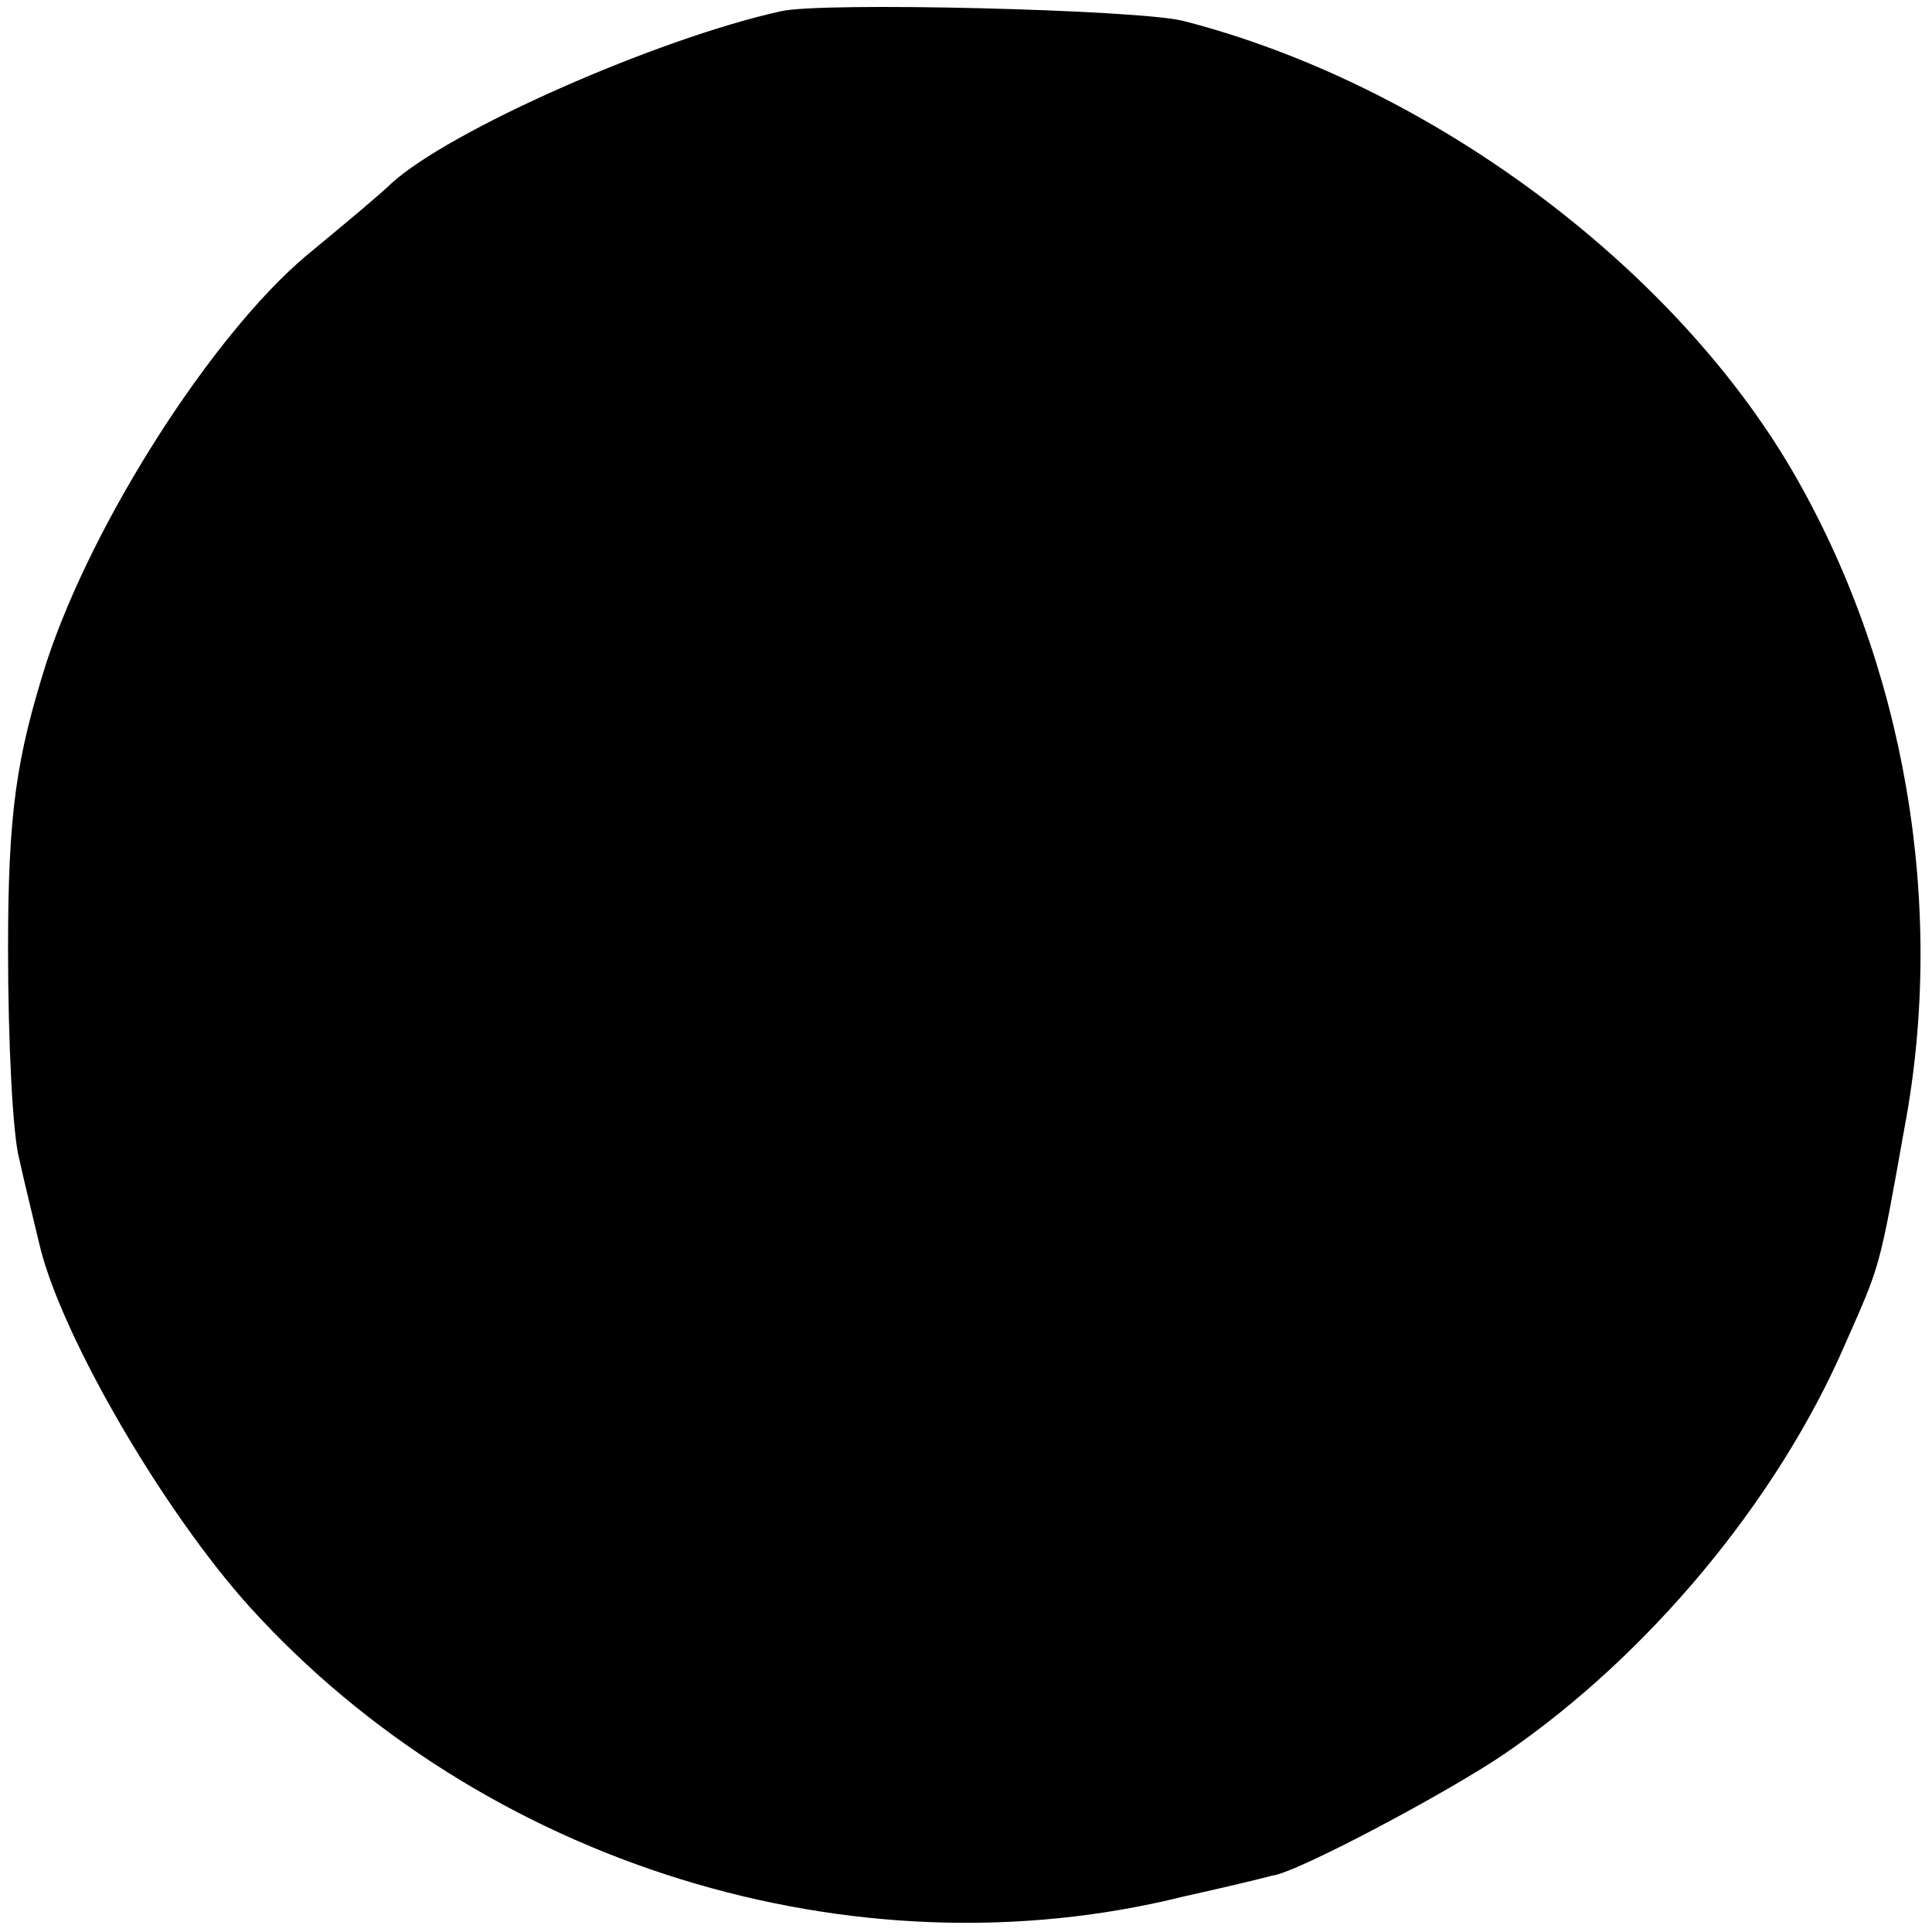 <?xml version="1.0" standalone="no"?>
<!DOCTYPE svg PUBLIC "-//W3C//DTD SVG 20010904//EN"
 "http://www.w3.org/TR/2001/REC-SVG-20010904/DTD/svg10.dtd">
<svg version="1.0" xmlns="http://www.w3.org/2000/svg"
 width="120pt" height="120pt" viewBox="0 0 120 120"
 preserveAspectRatio="xMidYMid meet">
<g transform="translate(0,120) scale(0.1,-0.1)"
fill="#000000" stroke="none">
<path d="M485 1193 c-77 -17 -206 -74 -242 -107 -6 -6 -30 -26 -53 -45 -58
-49 -132 -164 -161 -252 -19 -60 -24 -94 -24 -179 0 -58 3 -116 7 -130 3 -14
9 -38 13 -55 14 -56 76 -163 130 -223 145 -160 375 -231 580 -180 27 6 52 12
55 13 14 1 110 52 145 76 89 61 169 157 211 254 22 50 21 45 37 135 26 138 0
288 -70 408 -75 128 -226 240 -378 279 -27 7 -225 12 -250 6z"/>
</g>
</svg>

